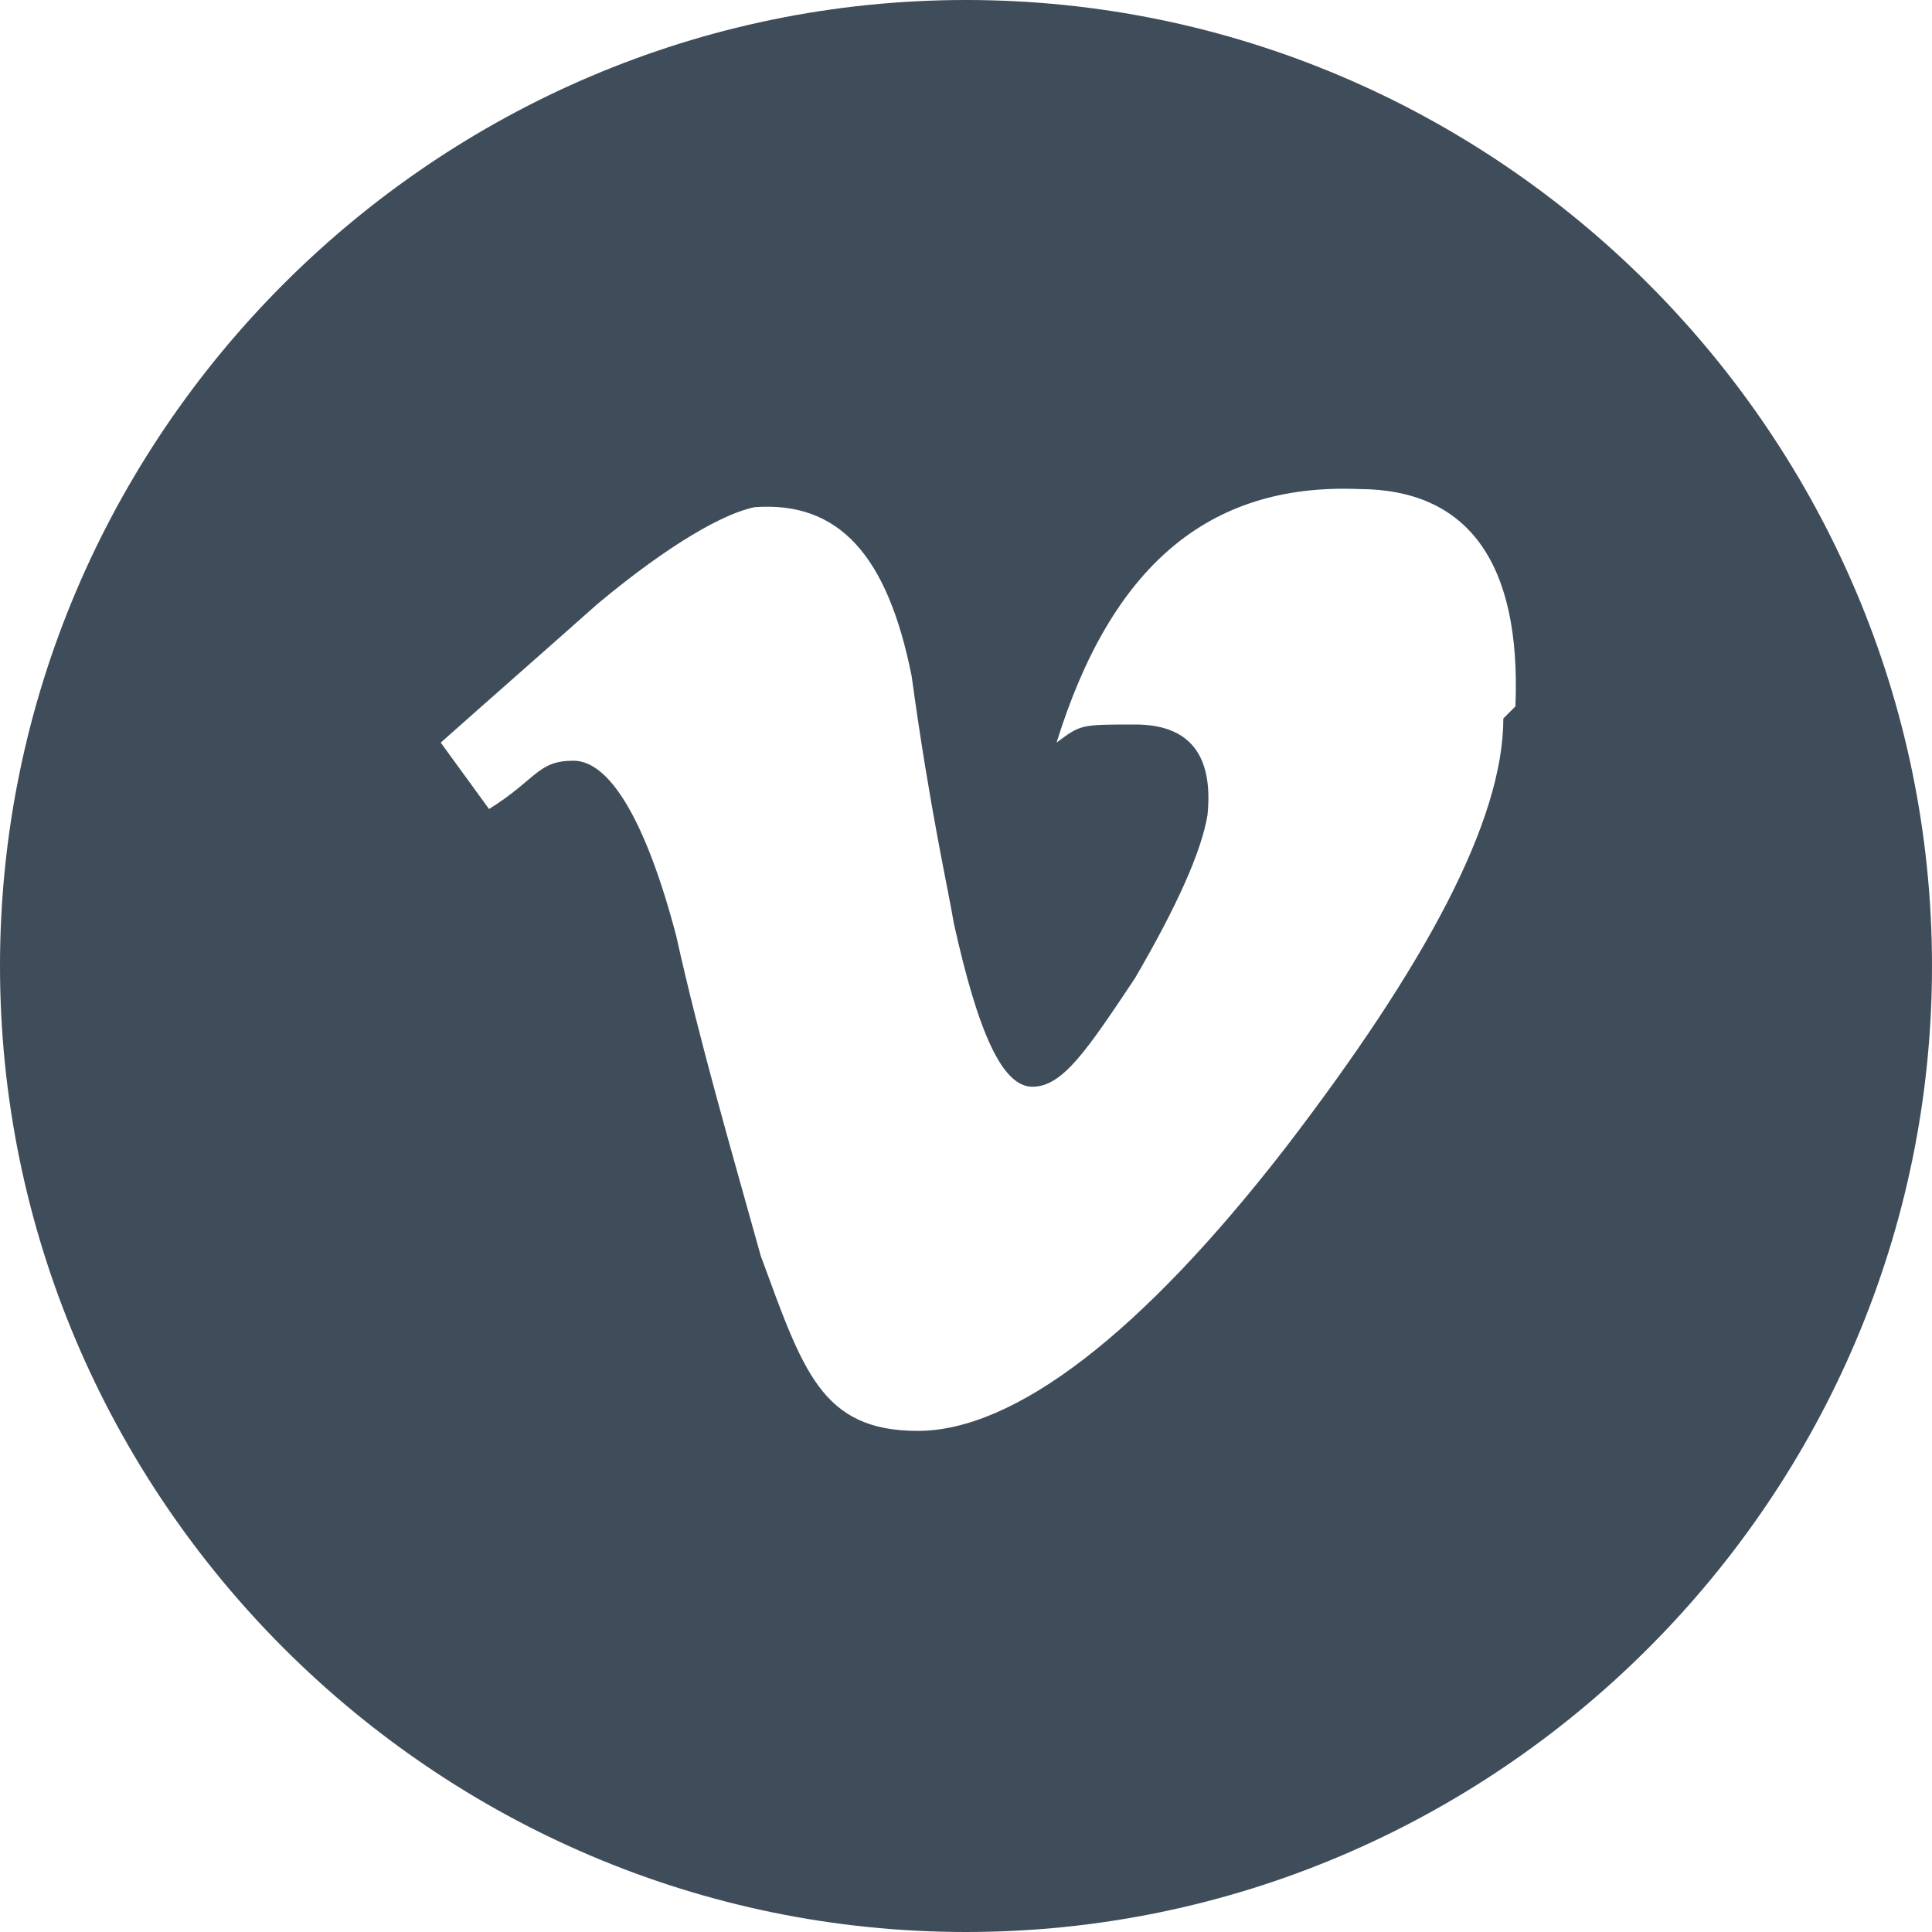 <?xml version="1.0" encoding="UTF-8"?>
<svg xmlns="http://www.w3.org/2000/svg" version="1.1" viewBox="0 0 32 32">
  <defs>
    <style>
      .cls-1 {
        fill: #3f4d5a;
      }
    </style>
  </defs>
  <!-- Generator: Adobe Illustrator 28.7.1, SVG Export Plug-In . SVG Version: 1.2.0 Build 142)  -->
  <g>
    <g id="Layer_1">
      <g id="Layer_1-2" data-name="Layer_1">
        <path class="cls-1" d="M16,0C7.2,0,0,7.2,0,16s7.2,16,16,16,16-7.2,16-16S24.8,0,16,0ZM24.9,11.9c0,1.7-1.3,4.1-3.6,7.1-2.4,3.1-4.5,4.7-6.1,4.7s-1.9-1-2.6-2.9c-.5-1.8-1-3.5-1.4-5.3-.5-1.9-1.1-2.9-1.7-2.9s-.6.3-1.4.8l-.8-1.1c.9-.8,1.7-1.5,2.6-2.3,1.2-1,2.1-1.5,2.6-1.6,1.4-.1,2.2.8,2.6,2.8.3,2.2.6,3.5.7,4.1.4,1.8.8,2.7,1.3,2.7s.9-.6,1.7-1.8c.7-1.2,1.1-2.1,1.2-2.7.1-1-.3-1.5-1.2-1.5s-.9,0-1.3.3c.9-2.9,2.5-4.3,5-4.2,1.8,0,2.7,1.2,2.6,3.6h0Z"/>
      </g>
    </g>
  </g>
</svg>